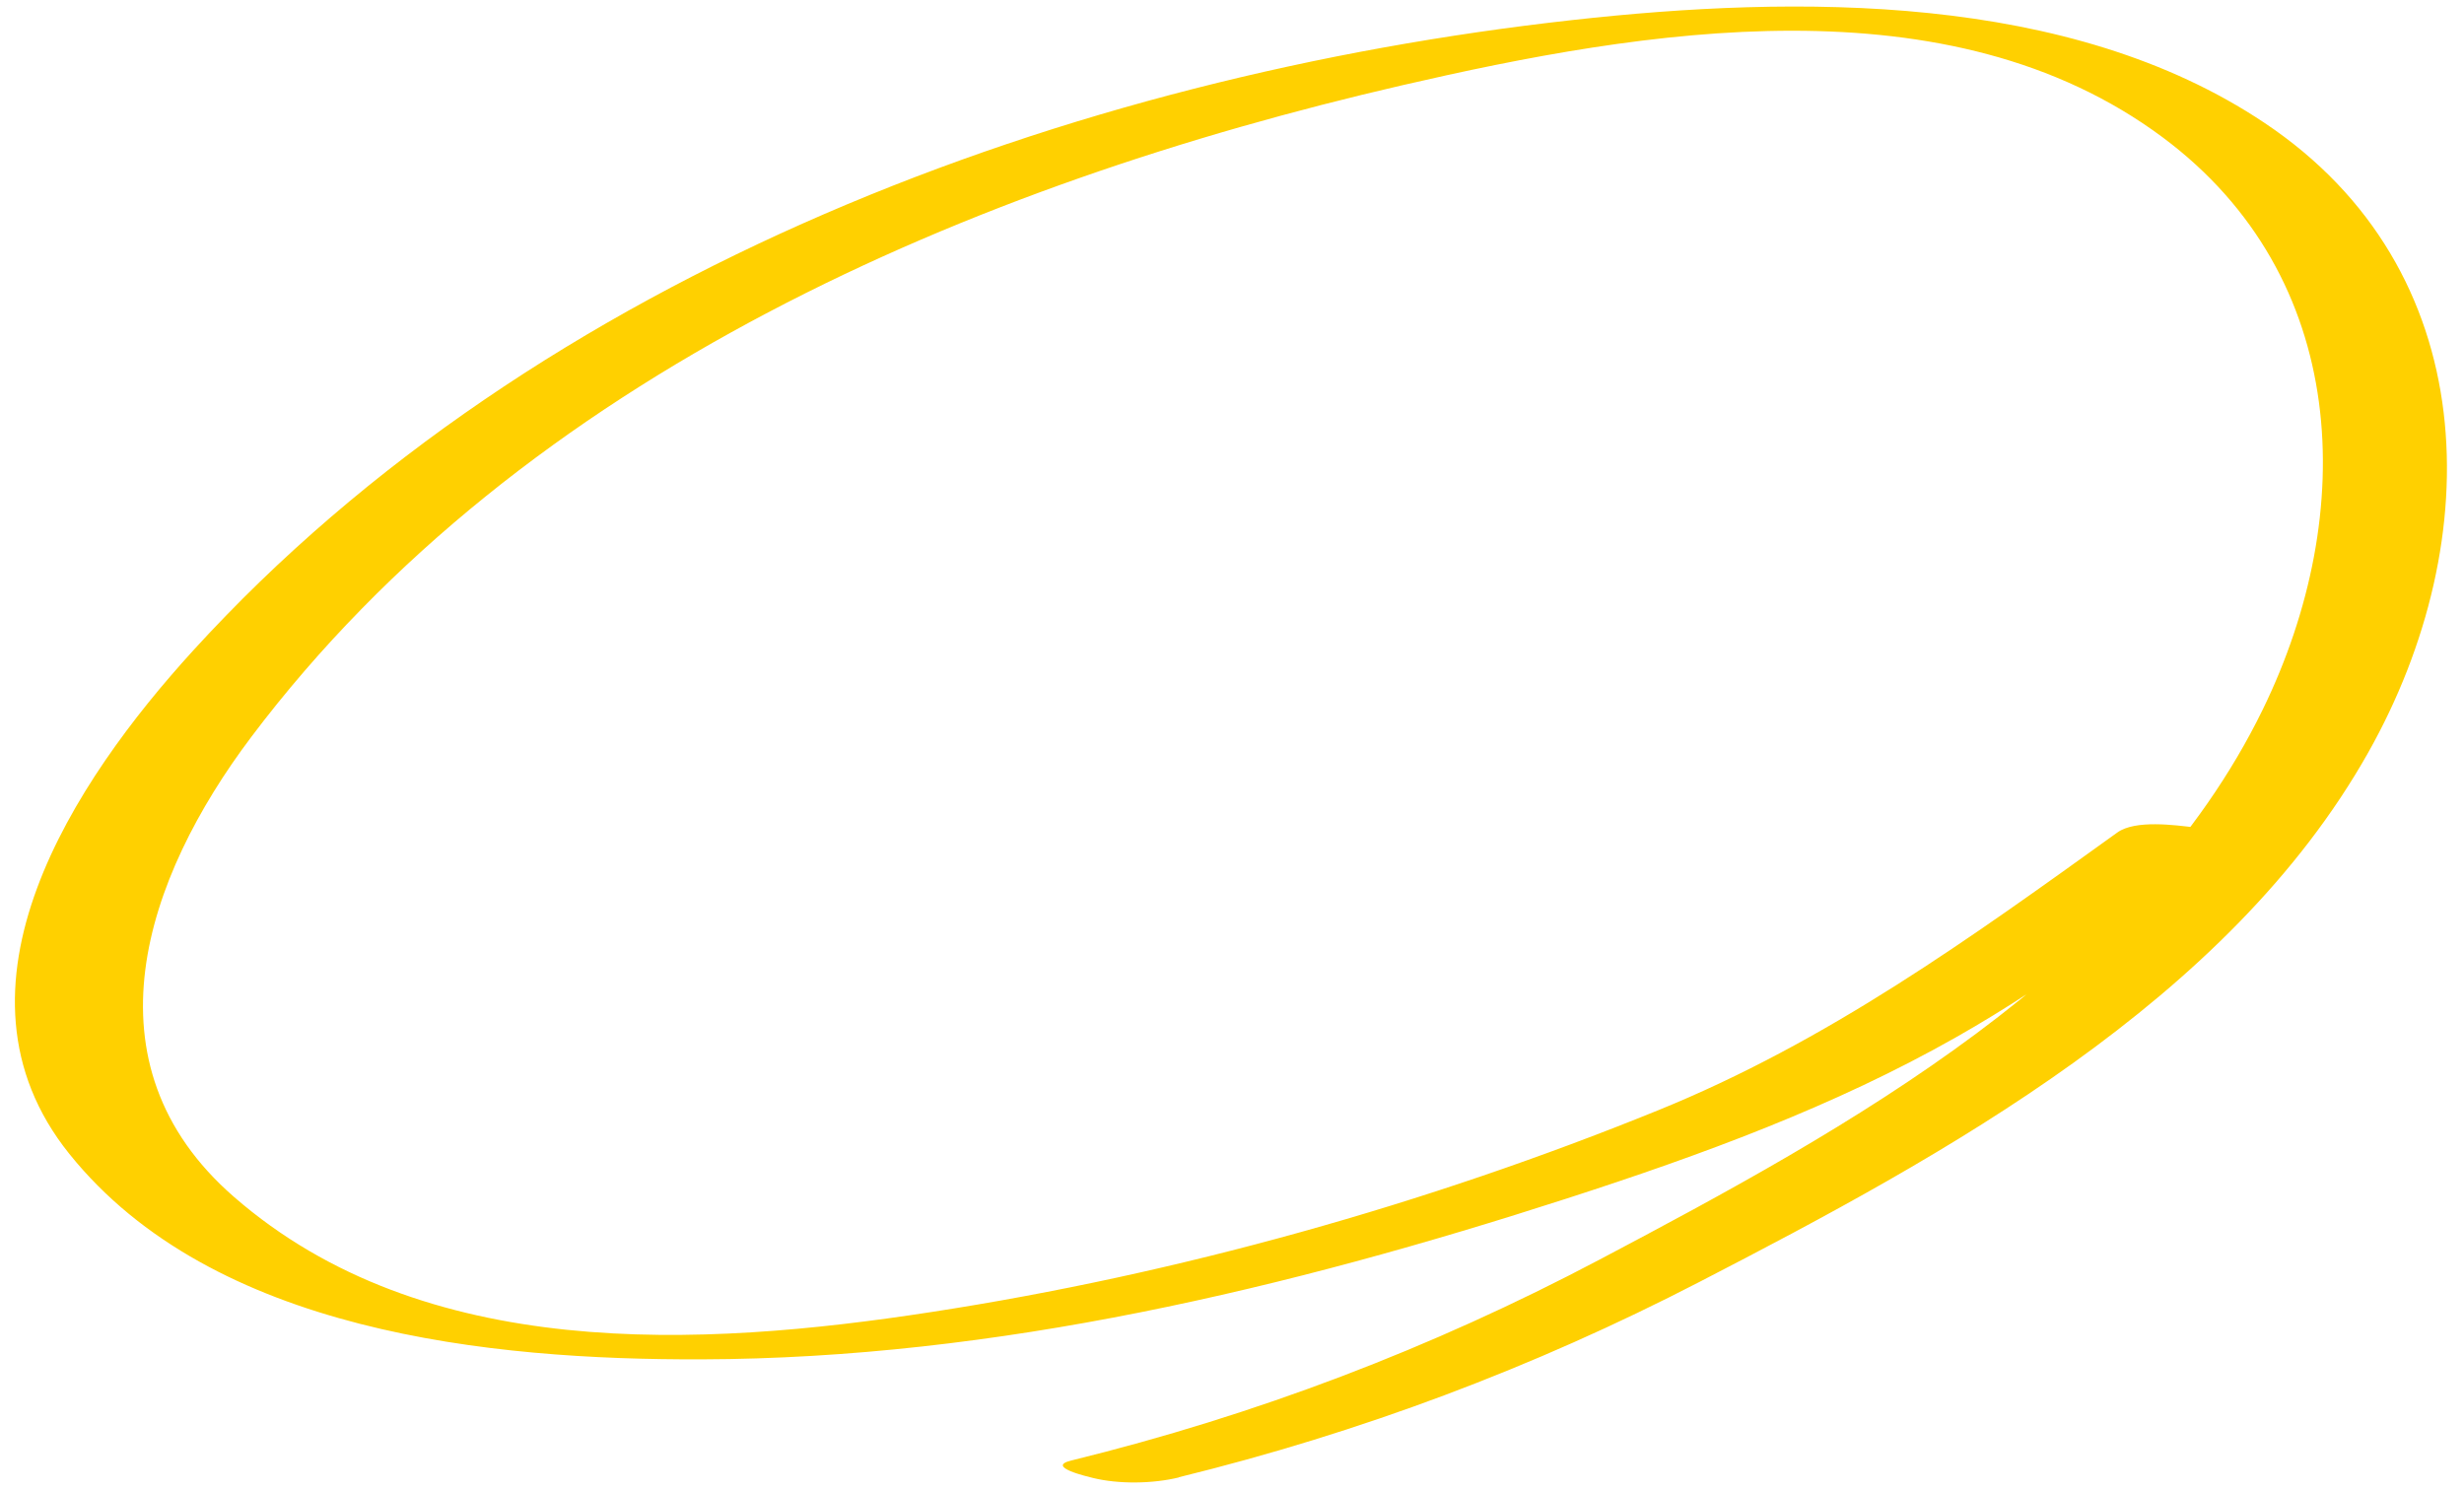 <?xml version="1.0" encoding="UTF-8"?><svg id="_レイヤー_2" xmlns="http://www.w3.org/2000/svg" xmlns:xlink="http://www.w3.org/1999/xlink" viewBox="0 0 147.29 89.09"><defs><style>.cls-1{fill:none;}.cls-2{fill:#ffd000;}.cls-3{clip-path:url(#clippath);}</style><clipPath id="clippath"><rect class="cls-1" width="147.29" height="89.09"/></clipPath></defs><g id="L"><g class="cls-3"><path class="cls-2" d="M70.46,88.32c10.84-2.66,21.21-6.55,31.13-11.68,14.67-7.58,31.6-16.79,39.97-31.64,7.2-12.78,6.9-28.9-6.19-37.65C123.69-.47,107.39-.29,93.98,1.2c-29.92,3.32-61.77,15.02-82.44,37.7-7.06,7.74-15.36,20.16-7.4,30.08,8.57,10.68,25.15,12.33,37.8,12.29,17.61-.05,35.09-4.24,51.76-9.63,7.98-2.58,15.94-5.49,23.25-9.64,5.93-3.36,11.31-7.56,16.83-11.53.76-.55-2.41-.98-2.58-1-1.18-.14-3.56-.47-4.63.3-8.83,6.35-17.33,12.5-27.48,16.62-13.81,5.61-28.67,9.78-43.41,12.05-13.89,2.14-30.35,2.99-41.69-6.88-9.16-7.97-5.33-19.06,1.03-27.5C31.35,22.39,58.15,11.03,83.81,5.1c14.42-3.33,32.69-6.41,45.48,3.12,11.17,8.33,11.71,22.43,5.97,34.2-7.63,15.64-24.84,25.07-39.65,32.89-10.05,5.31-20.55,9.3-31.58,12.01-1.56.38,1.03.97,1.3,1.04,1.54.38,3.58.35,5.14-.03h0Z"/></g></g></svg>